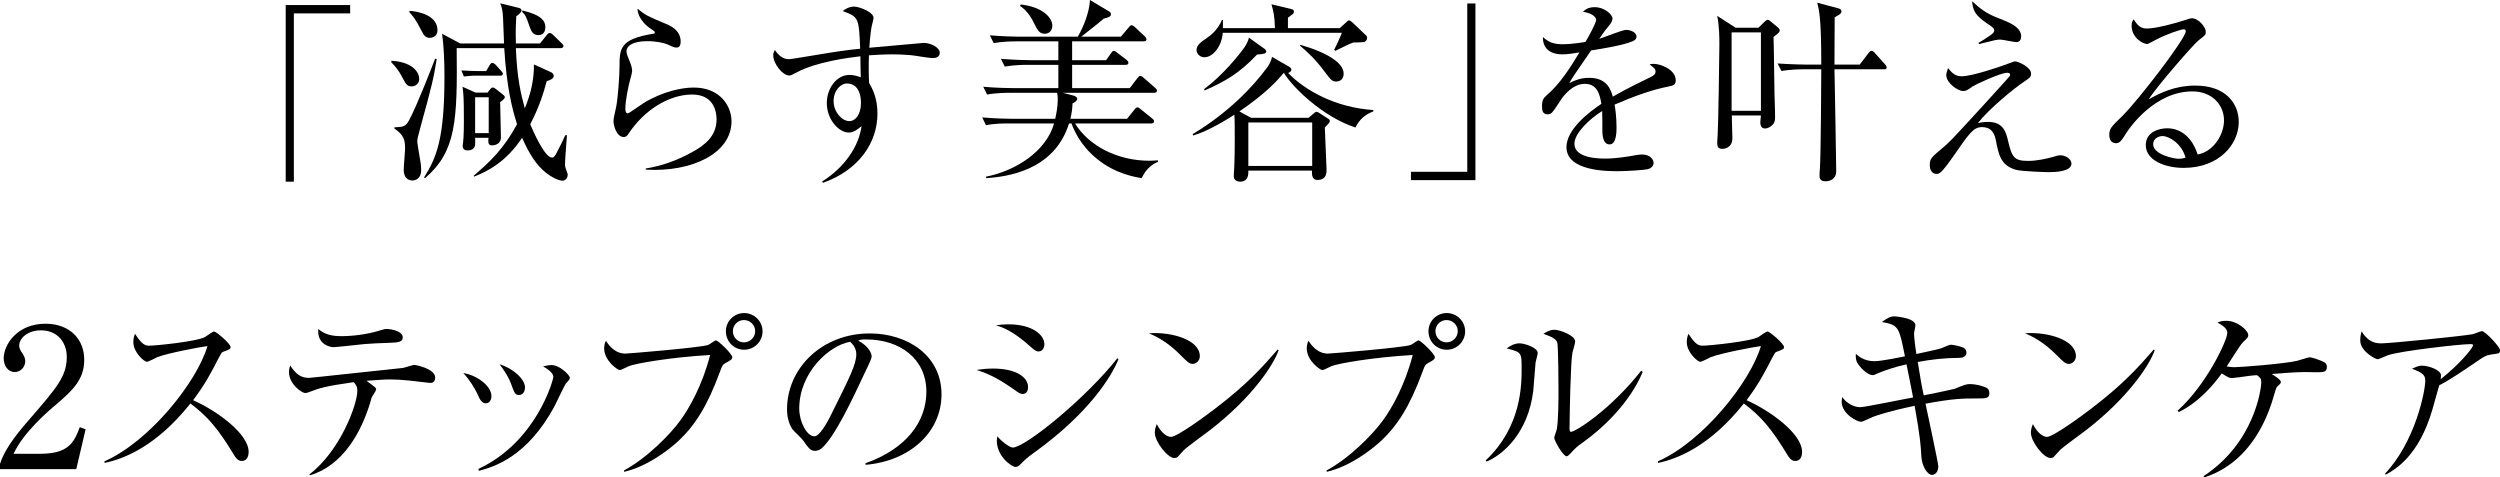 <?xml version="1.0" encoding="UTF-8"?>
<svg id="_レイヤー_2" data-name="レイヤー 2" xmlns="http://www.w3.org/2000/svg" viewBox="0 0 644.059 123.002">
  <defs>
    <style>
      .cls-1 {
        stroke-width: 0px;
      }
    </style>
  </defs>
  <g id="_レイヤー_1-2" data-name="レイヤー 1">
    <g>
      <path class="cls-1" d="m75.704,3.45v43.353h-2.1V1.3h16.601v2.15h-14.501Z"/>
      <path class="cls-1" d="m106.052,22.251c-1.15,0-1.5-.55-2.45-2.4-1-1.9-1.9-2.9-2.8-3.8l.05-.4c5.75.35,7.15,3.2,7.15,4.65,0,1.05-.75,1.95-1.95,1.95Zm2.35,10.201c-.8,2.95-.9,3.35-.9,4.1,0,.2.4,2.65.45,2.95.35,1.9.55,3.1.55,4.25,0,2.55-1.8,2.75-2.25,2.75-1.1,0-1.8-.7-2-1.35-.25-.65-.25-1.1-.25-1.45,0-.85.35-4.55.35-5.25,0-2.4-.2-3.55-2.75-5.35v-.3c2.25-.1,2.9-.15,3.8-1.85,2.05-3.8,5.9-13.75,6.7-15.851l.4.1c-.8,5.101-1.3,7.051-4.1,17.251Zm2.3-22.702c-1.1,0-1.55-.7-2.15-1.9-1.5-3-2.45-4.05-3.1-4.701l.05-.35c1.85.1,7.2.95,7.2,5,0,1.75-1.55,1.95-2,1.95Zm34.202,36.802c-1.05,0-3.2-1.05-4.951-2.65-2.65-2.351-4.45-6.15-5.45-8.401-4,6.05-8.65,8.551-12.351,10.001l-.1-.25c4.35-3.701,7.8-7.051,11.151-13.251-1.25-4-2.65-9.201-3.3-19.601h-12.251c.2,18.851-.15,26.602-8.15,33.502l-.25-.2c3.2-5.1,5.25-9.9,5.25-25.952,0-3.9-.15-7.65-.6-11.05l4.65,2.5h11.3c-.05-1.05-.2-5.55-.25-6.451-.1-2.3-.35-2.9-.75-3.9l4.7,1.15c.4.1.8.3.8.65,0,.5-.55.95-1.35,1.55-.1,1.6-.2,3.7-.1,7h6.2l1.7-2.1c.25-.35.5-.6.85-.6.3,0,.6.25.85.5l2.15,2.1c.15.15.5.45.5.75,0,.45-.45.55-.75.55h-11.501c.3,7.7,1.25,11.701,2.3,15.501,1.5-3.601,2.4-7.401,2.35-11.301l4.4,2c.2.1.7.4.7.95,0,.7-.9,1.1-1.8,1.35-.85,3.1-1.9,6.6-4.25,11.101.65,1.6,3.7,8.601,5.601,8.601.55,0,.9-.65,1.15-1.15.85-1.6,1.4-2.7,2.3-4.65l.4.05c-.4,5.1-.5,7-.5,7.451,0,.5.1.9.3,1.45.2.6.4.95.4,1.25,0,.85-.6,1.55-1.35,1.55Zm-16.101-27.052h-6.8c-.2,0-1.35.05-2.5.2l-.65-1.55c1.8.1,3.4.15,3.8.15h2.6l.85-1.45c.15-.25.35-.65.75-.65.25,0,.6.25.85.5l1.4,1.55c.2.25.45.5.45.75,0,.4-.3.5-.75.5Zm.05,6.801c0,1.45.2,8.3.2,9.05,0,2.1-2.15,2.1-2.3,2.1-1.05,0-1-.8-.9-1.95h-3.45c0,.3.05,1.65,0,1.9-.25,1.35-1.65,1.35-2,1.35-1.2,0-1.2-1-1.2-1.2,0-.25.05-.65.1-.85.2-1.7.2-4.6.2-5.5,0-6.3-.1-7-.35-8.851l3.351,1.5h3.1l.7-.9c.2-.25.4-.4.65-.4s.5.15.75.35l1.85,1.45c.2.15.5.4.5.7,0,.4-.75.95-1.2,1.25Zm-2.95-1.25h-3.5v9.251h3.5v-9.251Zm12.801-16.001c-1.5,0-1.9-1.2-2.25-2.15-.9-2.65-1.05-2.95-1.95-3.85l.1-.35c5,1.2,5.9,2.75,5.9,4.35,0,.65-.25,2-1.8,2Z"/>
      <path class="cls-1" d="m166.354,43.703v-.3c4.15-.65,8.1-2.1,11.75-4.1,3.55-1.9,6.5-4.3,6.5-8.55,0-1.35-.3-6.4-6.3-6.4-5.951,0-12.351,4-16.351,10.05-.25.4-.6.9-1.25.9-1.85,0-2.65-2.95-2.65-4,0-.8.1-1.1.65-3.6.5-2.3.9-8.351.9-10.5,0-4.55,0-7.15,8.65-8.5.3-.05.45-.1.45-.35s-.15-.35-1.35-1.15c-1.4-.95-3.15-3-3.1-4.95,2.15,1.75,2.55,1.9,7.2,3.85,1.1.45,3.9,1.6,3.9,4.601,0,1.1-.4,1.55-1.05,1.55-.7,0-1.15-.25-2.3-.8-.9-.4-3-.85-5.201-.85-3.8,0-5.4,1.2-5.4,2.65,0,.5.1.8,1.1,3.3.25.7.35,1.4.35,1.75,0,.5-.6,2.5-.7,2.95-.25,1.05-1.05,4.5-1.05,6.801,0,.3.05,1.15.65,1.15.3,0,3.4-2.25,4.05-2.65,5-3.05,9.951-4,12.901-4,6.851,0,9.75,4.8,9.75,8.701,0,8.25-10.201,13.151-22.101,12.451Z"/>
      <path class="cls-1" d="m240.506,14.951c-1.65,0-4.3-.6-5.951-.75-1.85-.15-3.45-.2-4.7-.2-2.1,0-4.45.15-6,.25-.05,1.55-.05,2.7-.05,4,0,1.3.05,2.2.1,3.1.75,1.35,2.15,3.75,2.15,7.901,0,7.55-4.85,14.601-14.051,17.851l-.2-.35c5.6-3.5,9.45-8.901,10.15-14.251-1.05.85-2.05,1.65-3.3,1.65-2.5,0-5.65-3.3-5.65-7.6,0-3.65,2.4-7.25,5.851-7.25,1.1,0,2,.3,2.9.6,0-.25-.1-3.601-.1-5.4-3.05.35-11.401,1.45-16.301,4.1-1.45.75-1.6.85-2.05.85-1.7,0-4.101-3.1-4.101-5.15,0-.55.15-.95.4-1.4,1,1.35,2.05,2.35,3.65,2.35.55,0,4.5-.7,6.75-1.05,4.7-.8,8.4-1.35,11.601-1.65-.35-8-.35-8.15-4.5-9.701,1.45-1.15,2.65-1.15,2.9-1.15,1.3,0,5.05,1.35,5.05,2.95,0,.15-.35,1.6-.45,1.95-.2.9-.45,2.8-.65,5.701,1.15-.1,14.001-1.25,14.051-1.25,1.7,0,4.101,1.15,4.101,2.55,0,1.1-1.05,1.35-1.6,1.35Zm-22.401,6.551c-1.4,0-3.35,1.7-3.35,4.55,0,2.85,2.2,5.15,4.05,5.15,1.65,0,3-1.8,3-4.7,0-1.2-.2-5-3.7-5Z"/>
      <path class="cls-1" d="m294.105,45.903c-1.95-.35-6.851-1.2-11.401-4.9-4.55-3.65-6.15-7.8-6.65-9.201h-.65c-3.85,12.401-16.451,13.751-21.351,14.101v-.4c7.65-1.5,15.501-6.551,17.501-13.701h-11.651c-1.25,0-3.65,0-5.9.45l-.95-2c3.4.3,6.95.35,7.65.35h11.15c.25-1.1.65-3.15.65-4.9,0-.35,0-1-.15-1.8h-12.15c-.65,0-3.45,0-5.9.45l-1-2c3.35.3,6.8.35,7.7.35h11.651v-6h-7.9c-1.25,0-3.65.05-5.9.45l-1-2c3.4.3,6.95.35,7.7.35h7.101v-4.851h-10.751c-1.25,0-3.65.05-5.9.45l-1-2c3.15.25,6.25.35,7.701.35h14.951c1.55-2.6,3-6.4,3.15-9.451l4.85,2.9c.3.15.55.35.55.75,0,.5-.25.75-1.85,1.15-.85.75-1.35,1.15-5.8,4.65h10.201l1.95-2.3c.3-.35.5-.65.8-.65.35,0,.6.25.95.55l2.4,2.25c.35.3.5.6.5.8,0,.5-.45.55-.75.55h-18.401v4.851h8.75l1.2-1.7c.3-.4.45-.7.8-.7.25,0,.5.2.95.55l2.3,1.75c.25.2.5.45.5.75,0,.5-.4.55-.75.55h-13.75v6h14.851l1.9-2.5c.3-.4.55-.65.8-.65.3,0,.7.3.95.55l2.8,2.45c.35.3.55.55.55.8,0,.5-.45.55-.8.55h-23.452l2.7.7c.35.1,1,.35,1,.85,0,.55-.65.9-1.2,1.2-.05,1.15-.15,2.3-.55,3.95h14.601l1.85-2.3c.3-.35.5-.65.8-.65.3,0,.6.25.95.55l2.8,2.25c.3.25.55.45.55.8,0,.45-.45.55-.75.55h-19.601c3.5,5.75,10.951,9.601,19.101,9.601.7,0,1.25-.05,2.25-.1l.05.35c-2.7,1.1-3.8,3.35-4.25,4.25Zm-24.952-37.202c-1.35,0-1.8-.85-2.7-2.601-.45-.95-1.65-3.3-3.65-4.55l.15-.4c5.8.65,8.15,3.5,8.15,5.45,0,1.25-.8,2.101-1.95,2.101Z"/>
      <path class="cls-1" d="m337.105,30.352l1.3-1.1c.35-.3.55-.45.8-.45.2,0,.6.25.9.45l2.1,1.35c.25.15.4.4.4.6,0,.3-.5.85-1.3,1.65.05,1.75.45,10.101.45,11,0,1.45-.55,2.5-2.3,2.5-.75,0-1.6-.25-1.45-2.4h-16.401c.1,1.95-.65,2.85-2.1,2.85-.9,0-1.65-.5-1.65-1.3,0-.55.05-1.4.1-2.0.15-3.15.15-6.1.15-8.05,0-1.8,0-4.5-.1-5.9-1.25.8-6.55,4.2-10.601,5.35l-.15-.35c9.051-5.4,15.501-12.101,19.251-17.251.7-.95,1.05-1.9,1.2-2.65l4.351,2.5c.35.2.65.45.65.85,0,.25-.35.65-.85.8,4.5,4.65,12.351,8.9,21.951,9.55v.35c-2.05.75-3.65,2.1-4.6,4.15-8.601-2.8-16.451-10.651-18.451-14.101-1.8,2.1-4.5,5.2-11.451,9.951l3,1.65h14.801Zm8.05-23.101l1.7-1.55c.2-.2.5-.45.7-.45.25,0,.55.25,1.05.7l3.2,3.05c.25.2.4.45.4.8,0,.5-.4,1-1,1.05-.45.05-1.9.1-2.6.1-.85.3-4.05,1.85-4.6,2.15l-.3-.25c.4-.75,1.35-2.75,2-4.4h-30.702c-.2,3.4-2.5,6.301-4.7,6.301-1.3,0-2.05-1.05-2.05-1.85,0-1.3,1.25-2.15,2.5-3,1.1-.75,2.95-2.15,4.05-4.75h.25v2.1h13.401c-.05-2.9-.4-4.5-.9-6.15l5.2,1.25c.3.05.6.25.6.65,0,.25-.15.5-.35.65-.15.15-.85.65-1.2.9v2.7h13.351Zm-19.351,5.35c.2.15.4.4.4.6,0,.65-.55.7-2.35.85-4.6,4.85-8.101,6.851-13.501,9.25l-.15-.35c4.65-3.4,9-8.75,10.5-10.9.35-.5.95-1.7,1.05-2.35l4.05,2.9Zm-4.2,18.951v11.201h16.451v-11.201h-16.451Zm13.4-20.001c7.301,2.1,11.151,4.8,11.151,7.4,0,1.35-.8,2.05-1.9,2.05-1,0-1.3-.25-3.2-2.8-2.3-3.05-3.8-4.4-6.15-6.451l.1-.2Z"/>
      <path class="cls-1" d="m363.503,46.403v-2.15h14.501V.9h2.1v45.503h-16.601Z"/>
      <path class="cls-1" d="m430.006,22.251c-4.85.95-9.5,2.75-14.051,4.7.15.85.5,3,.5,5.9,0,1.05,0,4.35-1.8,4.35-1.85,0-1.85-2.85-1.85-3.7,0-.75,0-4.15-.05-4.9-3.35,2.1-7.15,5.75-7.15,8.451,0,3.8,6.55,3.8,8,3.8,2.7,0,5.75-.5,7.65-.85.95-.15,1.25-.2,1.75-.2,2.15,0,3,1.3,3,2.2s-.9,1.45-1.55,1.6c-.9.2-5.35.5-7.65.5-2.75,0-13.251,0-13.251-6.2,0-4.7,6.15-9.25,9-11.151-.45-2.65-1.15-5.15-4.3-5.15-3.05,0-5.45,3-6.25,4.3-2.25,3.5-2.45,3.55-3.3,3.55-1.2,0-1.45-.85-1.45-2.05,0-1.8.55-2.25,1.1-2.75,3.55-3.05,6.101-7.101,8.55-11.15-1.5.25-2.95.5-4.45.5-3.4,0-5.05-1.85-4.95-4.451,1.55,1.45,2.95,1.85,5.15,1.85,2.1,0,5-.45,5.8-.6.7-1.15,2.75-4.851,2.75-5.701,0-.7-1.1-1.75-3.4-2.05.55-.55,1.3-1.2,3.05-1.2,2.45,0,4.55,1.85,4.55,2.9,0,.7-.45,1.3-.8,1.75-1.05,1.25-1.2,1.45-2.6,3.5,1.1-.3,5.9-2.3,6.95-2.3,1.2,0,2.65.7,2.65,1.7,0,.7-.55,1.05-1.05,1.25-2.3,1-7.8,1.9-10.65,2.35-4.5,6.5-4.95,7.201-5.601,8.401,1.15-.55,2.7-1.35,5.101-1.35,4.6,0,5.55,3,6.1,4.85,3.4-2,8.301-4.35,9.751-5.05.9-.45,1.25-.8,1.25-1.45,0-.65-.4-.95-1.55-1.8.35-.1.55-.15,1.05-.15,1.8,0,5.7,1.45,5.7,4.25,0,1.15-.65,1.35-1.7,1.55Z"/>
      <path class="cls-1" d="m456.904,9.5c.1,2.35.2,12.801.25,14.951.05.85.15,4.801.15,5.601,0,.6,0,1.4-.55,2-.6.7-1.45,1.05-2,1.05-1.25,0-1.25-1.2-1.25-1.7,0-.15.15-1.6.15-1.65h-7.5c.05,2.35.15,5.6.15,5.85,0,2.6-2.2,2.75-2.6,2.75-1.25,0-1.3-.85-1.3-1.5,0-.35,0-.5.1-1.9.15-1.5.45-20.751.45-23.352,0-2,0-4.6-.55-7.5l4.75,3.05h5.851l1.55-1.5c.3-.3.6-.55.8-.55.3,0,.5.15.85.45l1.85,1.55c.35.3.45.55.45.75,0,.35-.2.65-1.6,1.65Zm-3.25-1.15h-7.55v20.201h7.55V8.351Zm31.652,9.5h-12.701c.15,6.55.35,19.751.45,26.352,0,1.55-1.2,2.5-2.75,2.5-1.5,0-1.55-.9-1.55-1.5s.05-1.2.1-1.8c.25-3.55.35-23.951.35-25.551h-4.35c-.5,0-3.6,0-5.9.45l-1-1.95c3.5.25,7.25.3,7.7.3h3.55c0-11.701-.5-13.901-1.05-15.951l5.45,1.45c.45.1.8.35.8.8,0,.55-.7.95-1.75,1.5,0,1.95-.05,10.5-.05,12.201h6.5l2.25-2.95c.35-.45.55-.6.8-.6.3,0,.55.2.9.6l2.55,2.85c.3.3.45.6.45.9,0,.35-.35.4-.75.4Z"/>
      <path class="cls-1" d="m527.756,44.353c-.1,0-7-.15-8.551-.65-3.75-1.15-4.3-3.75-5.05-7.701-.5-2.55-1.9-3.25-3.55-3.25-2.2,0-3.25,1.55-7.3,7.4-.95,1.35-2.6,3.7-3.45,4.3-.25.2-.45.35-1,.35-.85,0-1.7-.7-1.7-2.25,0-1.65.4-2,3.25-4.4,1.75-1.45,2.05-1.75,9.851-10.25,1.2-1.35,7.35-8.051,7.45-8.25.05-.1.15-.25.15-.4,0-.5-.6-.5-.8-.5-1.65,0-8.101,3-8.851,3.5-1.4,1-1.7,1.2-2.45,1.2-1.35,0-4.35-2.05-4.35-4.1,0-.4.05-.55.45-1.8,1,1.2,1.85,2.101,3.5,2.101,2.9,0,10.75-2.8,10.9-2.851,1.45-.55,2.75-1,2.8-1,.95,0,4.2,1.55,4.2,3.15,0,.9-.35,1.1-1.75,2.05-2.7,1.8-9.051,7-11.951,10.701.7-.15,1.5-.3,2.6-.3,4,0,4.65,2.7,5.15,4.8,1,4.3,1.55,5.25,5.2,5.25,2.4,0,4.95-.65,5.75-.85,1.85-.55,2.05-.6,2.6-.6,1.25,0,2.8.95,2.8,2.15,0,2.05-4.15,2.2-5.9,2.2Zm-8.25-33.502c-.7,0-3.55-.65-4.15-.65-.95,0-1.3.1-4.7.95-.15.05-.65.2-.8.2l-.15-.3c.85-.5,2.15-1.3,2.9-1.85.85-.6,1.15-.85,1.15-1.3,0-.65-.4-.9-1.75-1.8-3.15-2.15-3.75-3.35-3.95-5.8,1.95,1.85,3.65,3.2,6.85,4.4,2.55,1,5.8,2.2,5.8,4.7,0,.6-.3,1.45-1.2,1.45Z"/>
      <path class="cls-1" d="m562.556,43.252c-4.8,0-9.751-1.95-9.751-5.85,0-3.45,3.45-4.351,5.5-4.351,3.75,0,6.55,2.601,7.851,6.75,4-.7,6.8-5,6.8-8.8,0-3.95-3.05-7.451-8.15-7.451-9.75,0-16.201,9.451-16.951,10.601-1.25,2-1.7,2.75-2.75,2.75-.6,0-1.7-.35-1.7-2.1,0-1.65.4-2.05,3.4-4.951,4-3.95,16.301-19.901,16.301-21.801,0-.3-.15-.5-.55-.5-.65,0-4.451,1.25-7.151,2.7-.1.05-2.05,1.1-2.2,1.1-1.1,0-4.05-1.6-4.05-4.7,0-.9.25-1.3.55-1.65,1.15,1.9,2.05,2.351,3.45,2.351,2.4,0,7.701-1.5,9.201-2.0.35-.1,2-.65,2.25-.65,1.9,0,3.65,2.4,3.65,3.45,0,.8,0,.85-1.8,2.2-1.3,1-10.9,12-12.901,15.251,3-1.7,6.801-3.55,12.001-3.55,8.05,0,11.201,4.8,11.201,9.351,0,5.75-5,11.851-14.201,11.851Zm-5.451-8.2c-1,0-2.4.65-2.4,2.1,0,2.6,5.15,3.75,6.6,3.75.75,0,1.15-.1,1.75-.3-1.05-3.7-4.3-5.55-5.951-5.55Z"/>
      <path class="cls-1" d="m19.651,120.853H0v-1.35c1-3.15,3.35-6.65,7.35-11.201,7.351-8.5,9.851-11.351,9.851-16.351,0-3.75-2.4-6.85-6.65-6.85-3.5,0-5.6,2.1-5.6,3.9,0,.15,0,.8.5,1.55.65,1,1.05,1.55,1.05,2.5,0,1.5-1.2,2.8-2.7,2.8-1.75,0-2.85-1.65-2.85-3.5,0-3.65,3.55-8.95,10.751-8.95,6.2,0,10,3.9,10,9.3,0,5.05-2.9,7.801-7.4,11.651-1.7,1.4-8.301,7.05-10.801,12.551h6.9c7,0,8.65-2.7,10.151-6.851l1.5.55-2.4,10.25Z"/>
      <path class="cls-1" d="m62.303,118.752c-1.05,0-1.6-.85-2.05-1.6-4-6.601-6.75-9.9-11.201-13.201-8.9,11.201-17.401,14.351-22.101,15.301l-.05-.4c11.601-5.101,23.802-20.401,26.552-29.702-1.9.25-10.201,1.8-12.901,2.851-.45.2-2.3,1.2-2.7,1.2-.75,0-3.5-2.45-3.5-5.05,0-1,.2-1.65.45-2.15,1.9,3,2.75,3.05,3.75,3.05,1.4,0,12.251-1.05,14.301-2.25.35-.2,1.9-1.4,2.3-1.4.55,0,4.25,3.15,4.25,4,0,.55-.35.65-1.95,1.25-.35.15-.4.25-1.05,1.45-2.2,4.25-3.45,6.701-6.65,11.001,6,2.65,14.301,8.601,14.301,13.301,0,1.35-.55,2.35-1.75,2.35Z"/>
      <path class="cls-1" d="m110.754,98.651c-.1,0-4-.45-5.2-.6-1.9-.2-3.65-.3-5-.3-1.55,0-2.7.1-6.15.35.4.25,1.9,1.4,2.2,1.65.15.15.3.35.3.6s-.9,1.6-1.05,1.85c-.2.35-.3.85-.35,1.1-2.4,8.151-7.2,16.601-15.651,19.151l-.15-.25c7.851-5.9,12.351-17.951,12.351-21.501,0-1.2-.4-1.65-.95-2.25-7.4,1.05-8.95,1.6-10.9,2.35-.95.35-1.2.45-1.55.45-.95,0-4.2-2.3-4.2-5.4,0-.75.15-1.2.3-1.7,1.55,2.35,2.85,3.2,4.85,3.2.55,0,21.001-2.25,24.102-2.55.5-.05,2.6-.8,3.05-.8.25,0,5.35.95,5.35,3.25,0,1.4-.95,1.4-1.35,1.4Zm-11.25-10.301c-1.6.05-4.15.15-5.701.3-2.6.3-7.55.8-7.85.8-.85,0-4.351-.7-3.95-4.7,1.65,1.4,3.35,1.85,6,1.85,2.85,0,6.451-.45,9.301-1.3,1.05-.3,1.8-.55,2.2-.55,1.3,0,4.25.55,4.25,2.15,0,1.3-1.15,1.35-4.25,1.45Z"/>
      <path class="cls-1" d="m125.152,103.901c-1.1,0-1.6-1.15-2.15-2.4-.65-1.4-2-3.65-3.65-5.4,3.3.5,7.25,3.2,7.25,5.95,0,1-.5,1.85-1.45,1.85Zm20.601-5.05c-.3.35-2.35,4.75-2.8,5.601-7.201,13.551-16.101,15.901-19.602,16.851l-.1-.5c15-7,19.301-23.001,19.301-23.702,0-1.2-2-2.35-2.65-2.7.65-.15,1.3-.35,2.2-.35,2.15,0,4.7,2.65,4.7,3.25,0,.35-.1.5-1.05,1.55Zm-12,2.9c-1.05,0-1.2-.45-2.05-2.75-.65-1.85-1.85-3.65-3-5.15,3.4,1,6.55,3.8,6.55,5.95,0,1.05-.55,1.95-1.5,1.95Z"/>
      <path class="cls-1" d="m187.054,93.451c-.9.5-.95.6-1.55,2.25-3.3,8.95-6.451,13.951-10.951,18.101-2.55,2.3-7.901,6.4-13.751,7.75l-.05-.35c6-3.25,11.9-9.301,14.451-12.801,2.35-3.15,5.75-9.201,7.75-16.951-10.301.6-19.351,2.2-21.001,2.9-.35.15-1.95,1-2.3,1-.45,0-4-2.35-4-5.601,0-.9.2-1.45.45-1.95,1.1,1.75,2.75,3.3,4.95,3.3.7,0,18.901-1.5,21.301-2.2.4-.1,1.75-1.2,2.1-1.2.55,0,4.2,3.45,4.2,4.35,0,.5-.55.85-1.6,1.4Zm4.65-3.35c-2.6,0-4.7-2.1-4.7-4.75,0-2.601,2.1-4.701,4.7-4.701s4.75,2.1,4.75,4.701c0,2.65-2.15,4.75-4.75,4.75Zm-.05-7.65c-1.6,0-2.851,1.3-2.851,2.85,0,1.6,1.25,2.9,2.851,2.9s2.9-1.3,2.9-2.9c0-1.55-1.3-2.85-2.9-2.85Z"/>
      <path class="cls-1" d="m223.004,119.752l-.05-.4c10.701-3.8,15.701-10.851,15.701-18.451,0-8.451-6.8-13.451-15.501-13.451-1.25,0-1.5.05-2.05.3,2.7,1.45,3.45,3.3,3.45,4,0,.55-.15.9-1.7,4.15-3.2,6.851-7.901,16.901-11.301,19.701-.35.25-.95.55-1.6.55-1.15,0-1.6-.65-3.1-2.75-.35-.5-2.351-2.35-2.7-2.8-.55-.8-1.4-2.6-1.4-5.101,0-10.75,9.101-19.601,21.301-19.601,9.701,0,18.501,5.65,18.501,15.701,0,9.7-8.101,17.151-19.551,18.151Zm-3.95-31.702c-5.5.9-13.151,8-13.151,17.201,0,3.4,1.95,7.15,3.9,7.15,1.35,0,3.3-3.55,4.15-5.25,5-10.051,6.65-13.301,6.65-15.901,0-1.25-.6-2.3-1.55-3.2Z"/>
      <path class="cls-1" d="m263.504,101.501c-.7,0-1.15-.35-2.4-1.25-4.8-3.351-7.25-4.201-9.501-4.951,1.35-.2,2.5-.35,4.25-.35,6.05,0,9,2.3,9,4.75,0,1.15-.55,1.8-1.35,1.8Zm4-10.951c-.55,0-1.1-.4-1.8-1.05-4.85-4.4-7.65-5.25-9.101-5.7,1.1-.15,1.95-.25,3.15-.25,6.4,0,9.3,2.85,9.3,5.1,0,.75-.35,1.9-1.55,1.9Zm-1.15,26.102c-1.9,1.4-2.1,1.6-3.4,2.9-.35.4-.85.75-1.3.75-1.05,0-4.85-2.75-4.85-6.75,0-.4.05-.7.15-1.15,1,1.3,3.2,2.9,3.95,2.9,3.2,0,18.851-12.701,26.952-23.001l.3.2c-1.7,4.3-7.45,13.851-21.801,24.151Z"/>
      <path class="cls-1" d="m307.255,93.751c-.85,0-1.45-.6-3.05-2.2-3.5-3.55-6.3-4.85-8.201-5.7,6-.4,13.101,1.75,13.101,5.9,0,1.1-.85,2-1.85,2Zm4.35,17.151c-1.05.8-5.75,4.2-6.601,5.05-.25.25-1.35,1.5-1.6,1.75-.2.2-.6.3-.85.3-1.75,0-5.05-4.2-5.05-6.55,0-.9.3-1.65.5-2.2,1.15,2.25,2.6,3.3,3.65,3.3,1.65,0,9.401-5.75,11.551-7.401,8.05-6.15,11.901-10.45,15.951-15.101l.25.15c-1.2,3.65-6.801,12.25-17.801,20.701Z"/>
      <path class="cls-1" d="m368.056,93.451c-.9.5-.95.6-1.55,2.25-3.3,8.95-6.451,13.951-10.951,18.101-2.55,2.3-7.901,6.4-13.751,7.75l-.05-.35c6-3.25,11.9-9.301,14.451-12.801,2.35-3.15,5.75-9.201,7.75-16.951-10.301.6-19.351,2.2-21.001,2.9-.35.15-1.95,1-2.3,1-.45,0-4-2.35-4-5.601,0-.9.2-1.45.45-1.95,1.1,1.75,2.75,3.3,4.95,3.3.7,0,18.901-1.5,21.301-2.2.4-.1,1.75-1.2,2.1-1.2.55,0,4.2,3.45,4.2,4.35,0,.5-.55.85-1.6,1.4Zm4.65-3.35c-2.6,0-4.7-2.1-4.7-4.75,0-2.601,2.1-4.701,4.7-4.701s4.75,2.1,4.75,4.701c0,2.65-2.15,4.75-4.75,4.75Zm-.05-7.65c-1.6,0-2.851,1.3-2.851,2.85,0,1.6,1.25,2.9,2.851,2.9s2.9-1.3,2.9-2.9c0-1.55-1.3-2.85-2.9-2.85Z"/>
      <path class="cls-1" d="m395.605,93.351c-.1,1.15-.5,6.3-.6,7.35-1.3,10.751-7.75,16.451-12,18.201l-.25-.3c9.25-8.701,9.25-19.501,9.25-23.702,0-4.15-.05-4.15-3.851-5.15.8-.55,1.9-1.3,3.3-1.3,1.3,0,4.7,1.1,4.7,2.5,0,.4-.5,2.05-.55,2.4Zm12.151,20.651c-1.7,1.2-1.85,1.4-3.15,2.8-.25.25-.7.75-1,.75-.95,0-3.2-4.1-3.2-4.75,0-.35.6-1.85.65-2.2.45-2.1.45-8.601.45-9.951,0-1.85-.05-11.101-.3-12.301-.2-.9-1.2-1.55-3.6-2.35.65-.4,1.65-1.05,2.8-1.05,1.5,0,5.4,1.5,5.4,3,0,.45-.6,2.45-.7,2.85-.5,2.55-.75,16.551-.75,19.601,0,.2,0,.85.35.85,1.2,0,10.25-5.75,18.101-15.751l.4.3c-3.4,8.201-10.601,14.751-15.451,18.201Z"/>
      <path class="cls-1" d="m462.507,118.752c-1.05,0-1.6-.85-2.05-1.6-4-6.601-6.75-9.9-11.201-13.201-8.9,11.201-17.401,14.351-22.101,15.301l-.05-.4c11.601-5.101,23.802-20.401,26.552-29.702-1.9.25-10.201,1.8-12.901,2.851-.45.2-2.3,1.2-2.7,1.2-.75,0-3.5-2.45-3.5-5.05,0-1,.2-1.65.45-2.15,1.9,3,2.75,3.05,3.75,3.05,1.4,0,12.251-1.05,14.301-2.25.35-.2,1.9-1.4,2.3-1.4.55,0,4.25,3.15,4.25,4,0,.55-.35.65-1.95,1.25-.35.15-.4.25-1.05,1.45-2.2,4.25-3.45,6.701-6.65,11.001,6,2.65,14.301,8.601,14.301,13.301,0,1.35-.55,2.35-1.75,2.35Z"/>
      <path class="cls-1" d="m509.307,102.651c-3.65,0-5.951,0-13.251,1.35.5,2.35,3.3,15.351,3.3,16.151,0,1.55-.95,2.2-1.6,2.2-1.2,0-2.7-2.25-2.8-5.1-.1-2.1-.2-4.351-1.7-12.701-6.4,1.3-10.15,2.6-10.75,2.85-2.7,1.25-2.75,1.25-3.15,1.25-.9,0-4.9-2-4.9-5.2,0-.4.1-.7.15-1.15,1.15,1.65,3.05,2.6,4.6,2.6,1.3,0,11.501-2.15,13.651-2.5-.15-.8-1.1-5.7-1.7-8.55-3.45.8-5.8,1.65-7.45,2.35-.9.4-1,.45-1.25.45-.35,0-1.8-.3-3.55-2.55-.85-1.1-.85-1.95-.8-2.95,1.9,1.8,3.9,1.9,4.9,1.9,1.65,0,7.05-1.1,7.75-1.25-1.55-7.65-1.6-8.05-5.95-8.851,1.4-1,2.15-1.45,3.25-1.45.1,0,5.4.35,5.4,2.3,0,.35-.35,1.8-.35,2.15,0,.7.2,2.75.6,5.25,1-.25,5.5-1.15,6.351-1.45.4-.15,2.1-.95,2.5-.95.35,0,2.95.4,3.6,1,.25.25.45.6.45,1.05,0,.65-.5,1.35-1.9,1.35-3.6,0-7.15.4-10.65,1.05.7,4.35,1,6.15,1.55,8.601.9-.15,7.601-1.55,7.851-1.65.6-.25,2.45-1,3.1-1.15.3-.05.55-.1.9-.1,1.75,0,3.95.65,4.55,1.1.3.25.5.7.5,1.2,0,1.4-.8,1.4-3.2,1.4Z"/>
      <path class="cls-1" d="m532.957,93.751c-.85,0-1.45-.6-3.05-2.2-3.5-3.55-6.3-4.85-8.201-5.7,6-.4,13.101,1.75,13.101,5.9,0,1.1-.85,2-1.85,2Zm4.35,17.151c-1.05.8-5.75,4.2-6.601,5.05-.25.25-1.35,1.5-1.6,1.75-.2.2-.6.3-.85.3-1.75,0-5.05-4.2-5.05-6.55,0-.9.3-1.65.5-2.2,1.15,2.25,2.6,3.3,3.65,3.3,1.65,0,9.401-5.75,11.551-7.401,8.05-6.15,11.901-10.45,15.951-15.101l.25.15c-1.2,3.65-6.801,12.25-17.801,20.701Z"/>
      <path class="cls-1" d="m596.709,95.901c-.45,0-2.45-.05-2.85-.05-2.25,0-5.601.25-8.601.5.85.55,2.35,1.5,2.35,2.05,0,.4-.35.65-1,1.25-.2.15-.75,2.05-1.05,3.1-.75,2.55-3.5,11.101-10.55,16.501-3.101,2.35-5.55,3.2-7.151,3.75l-.15-.35c13.051-8.551,14.851-22.401,14.851-24.202,0-.9-.2-1.1-1.1-1.8-.3,0-1.85.15-2.15.2-.5.1-3.951.55-4.3.55-.65,0-.85-.1-2.65-1.2-1.8,2.6-5.85,7.45-11.051,9.951l-.3-.35c7.5-6.75,12.801-18.151,12.801-20.051,0-1.25-1.55-2.1-2.55-2.65.6-.25,1.1-.45,2.3-.45,2.9,0,5.65,2.5,5.65,3.7,0,.5-.15.65-1.3,1.75-.9.85-3.65,5.45-4.25,6.3.9.15,1.35.2,2,.2,1.25,0,12.351-.8,16.151-1.65.5-.1,2.75-.9,3.2-.9.65,0,2.8.75,3.75,1.25.7.4.7,1,.7,1.2,0,1.4-.85,1.4-2.75,1.4Z"/>
      <path class="cls-1" d="m641.659,91.351c-1.3.2-1.75.55-3.6,1.8-3.15,2.15-7.201,4.9-9.65,6.1-.301.95-1.501,5.351-1.751,6.201-3.5,12.051-9.55,15.451-12.051,16.851l-.149-.3c7.7-8.15,10.351-21.101,10.351-24.001,0-1.45-.851-2.05-3.45-3,1.25-.55,1.75-.8,2.55-.8,1.851,0,4.95,1.15,4.95,2.5,0,.3-.05.75-.1,1,5-3.95,8.351-8.101,8.351-8.75,0-.15-.05-.3-.7-.3-2.601,0-17.701,1.7-21.201,2.851-.45.15-2.3,1.05-2.7,1.05-.5,0-4.45-2.05-4.45-4.8,0-.85.1-1.6.35-2.4,1.851,3.1,4.001,3.1,5.15,3.1,2.2,0,21.151-1.9,23.401-2.35.4-.05,2.101-.8,2.45-.8.8,0,4.65,4.05,4.65,4.9s-.2.85-2.4,1.15Z"/>
    </g>
  </g>
</svg>